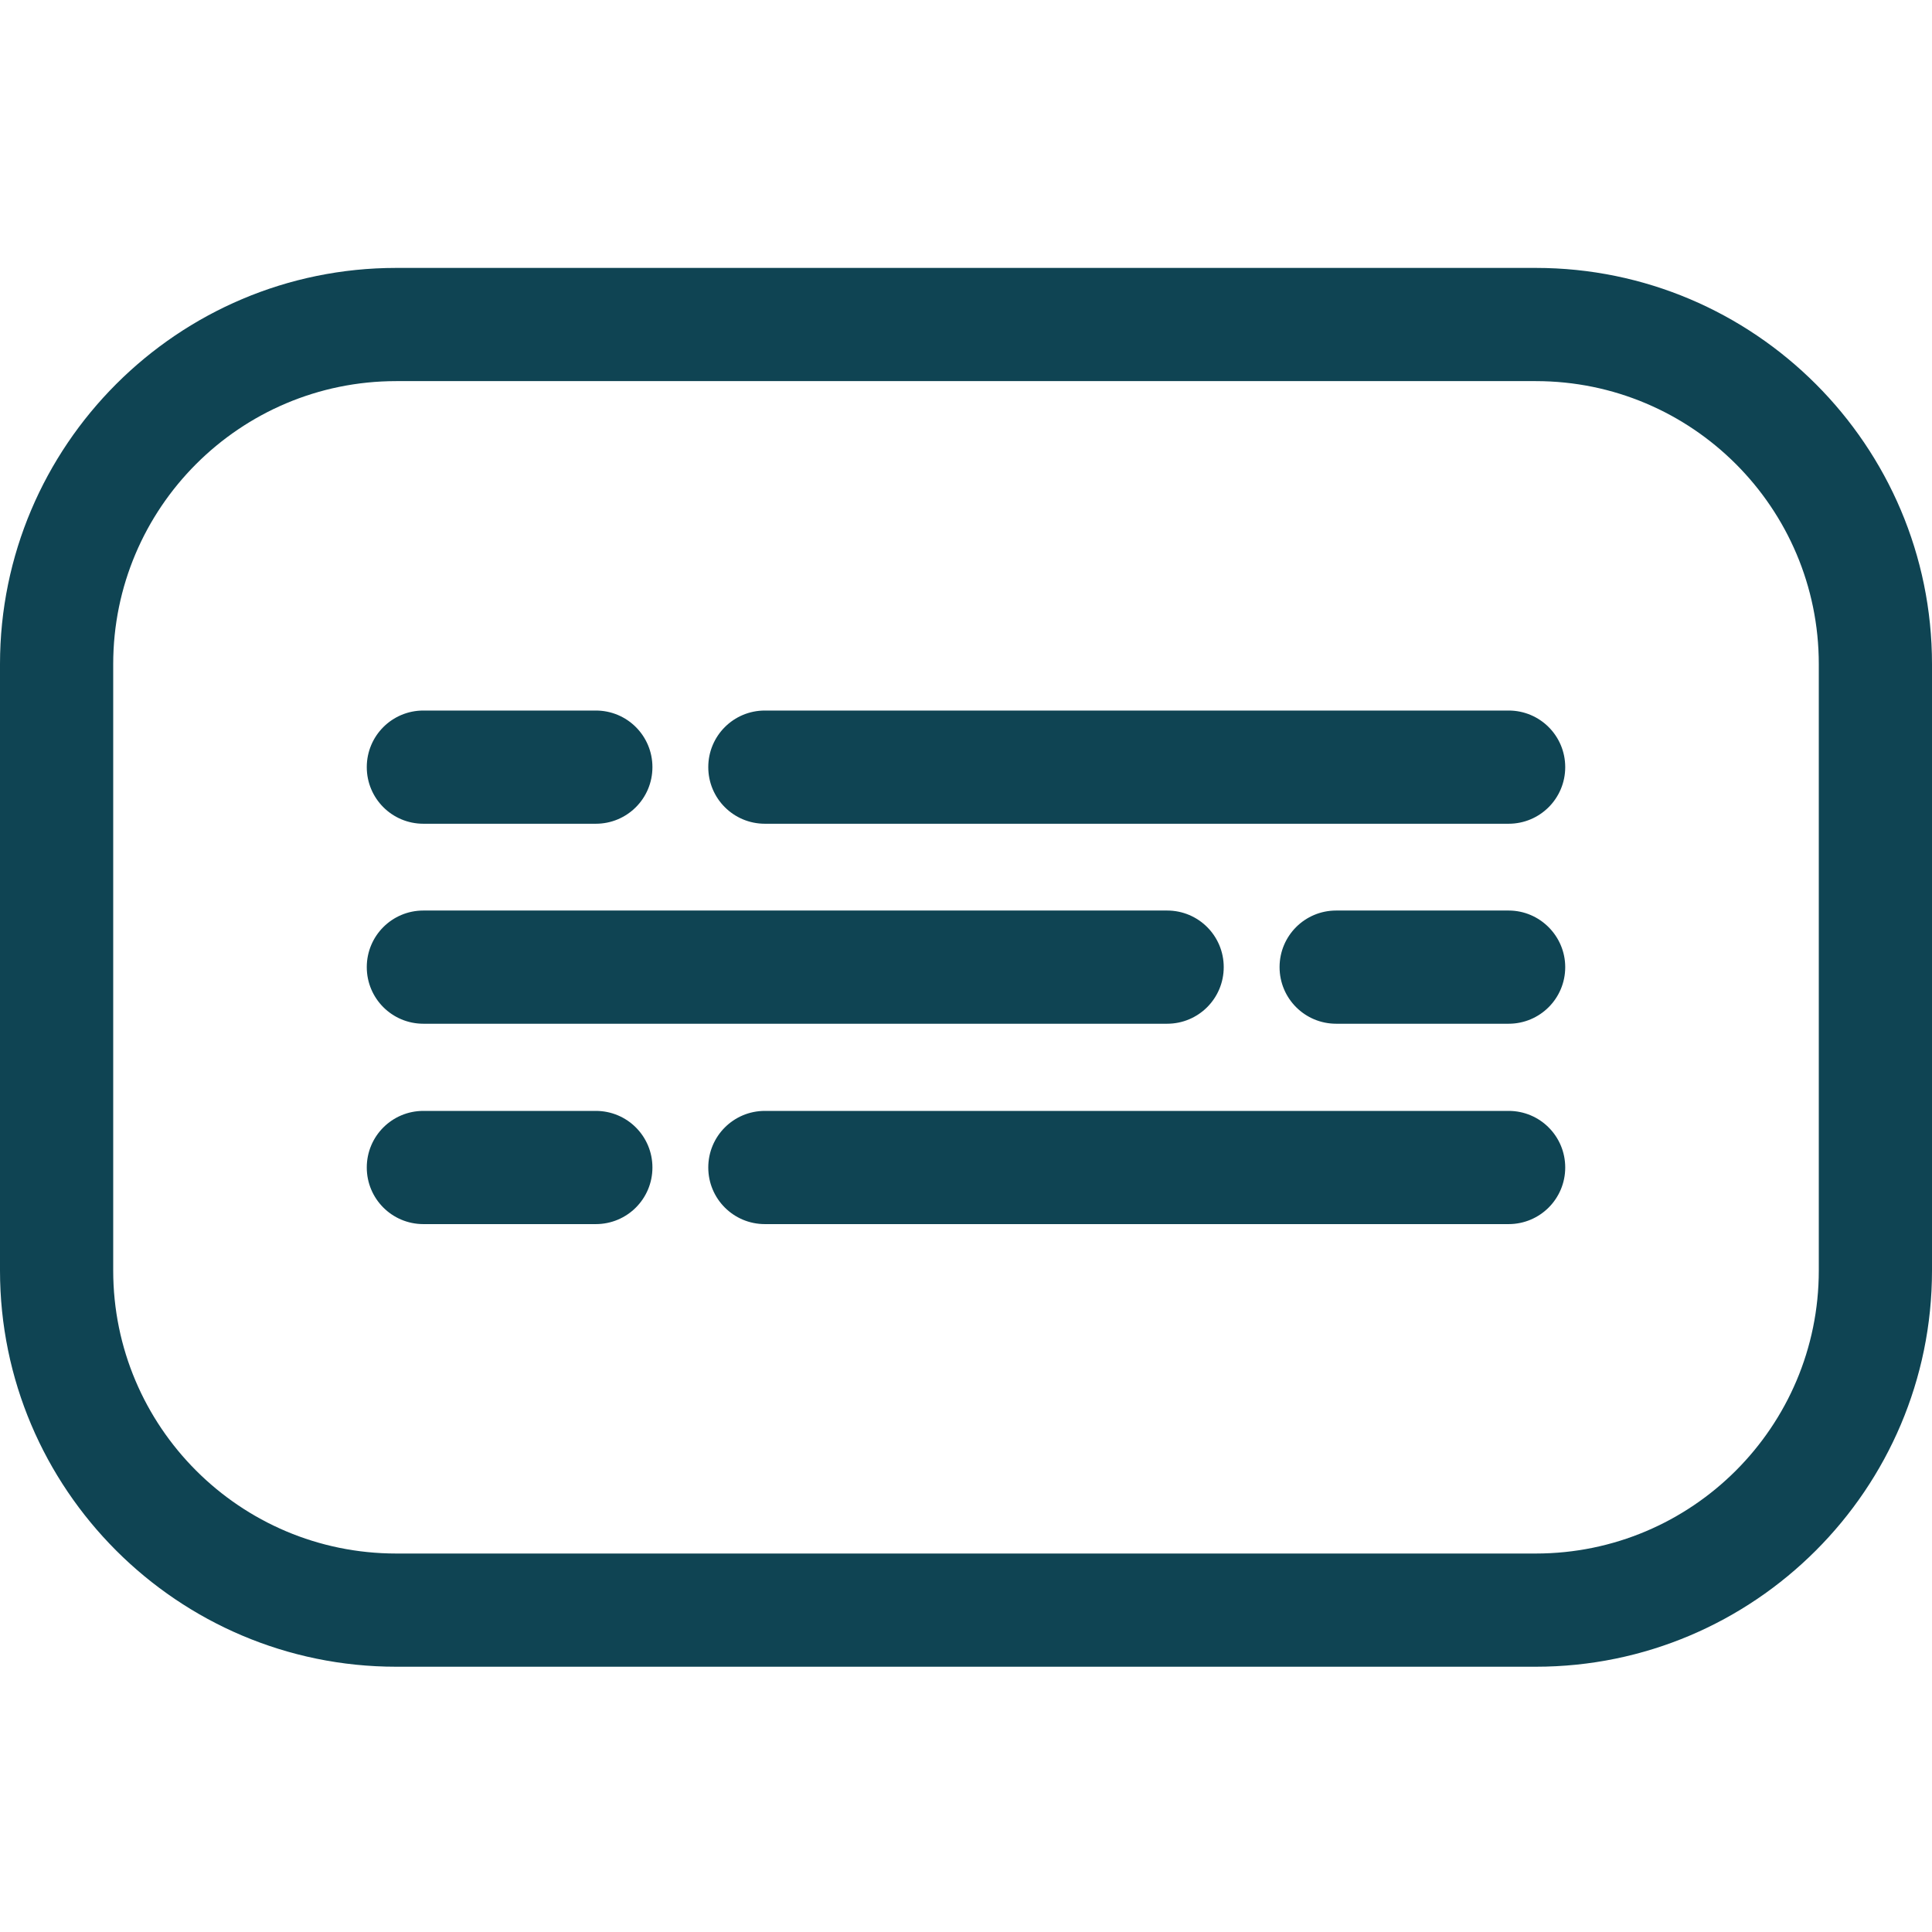 <?xml version="1.0" encoding="utf-8"?>
<!-- Generator: Adobe Illustrator 25.0.1, SVG Export Plug-In . SVG Version: 6.00 Build 0)  -->
<svg version="1.1" id="Layer_1" xmlns="http://www.w3.org/2000/svg" xmlns:xlink="http://www.w3.org/1999/xlink" x="0px" y="0px"
	 viewBox="0 0 512 512" style="enable-background:new 0 0 512 512;" xml:space="preserve">
<style type="text/css">
	.st0{fill:#0F4453;}
</style>
<path class="st0" d="M407,71H105C47.1,71,0,118.1,0,176v160.7c0,57.9,47.1,105,105,105h302c57.9,0,105-47.1,105-105V176
	C512,118.1,464.9,71,407,71z M482,336.7c0,41.4-33.6,75-75,75H105c-41.4,0-75-33.6-75-75V176c0-41.4,33.6-75,75-75h302
	c41.4,0,75,33.6,75,75V336.7z"/>
<path class="st0" d="M399.8,188.3H202.7c-8.3,0-15,6.7-15,15s6.7,15,15,15h197.1c8.3,0,15-6.7,15-15S408.1,188.3,399.8,188.3z"/>
<path class="st0" d="M112.2,218.3h45.7c8.3,0,15-6.7,15-15s-6.7-15-15-15h-45.7c-8.3,0-15,6.7-15,15S103.9,218.3,112.2,218.3z"/>
<path class="st0" d="M112.2,271.3h197.1c8.3,0,15-6.7,15-15c0-8.3-6.7-15-15-15H112.2c-8.3,0-15,6.7-15,15
	C97.2,264.6,103.9,271.3,112.2,271.3z"/>
<path class="st0" d="M399.8,241.3h-45.7c-8.3,0-15,6.7-15,15c0,8.3,6.7,15,15,15h45.7c8.3,0,15-6.7,15-15
	C414.8,248.1,408.1,241.3,399.8,241.3z"/>
<path class="st0" d="M399.8,294.4H202.7c-8.3,0-15,6.7-15,15c0,8.3,6.7,15,15,15h197.1c8.3,0,15-6.7,15-15
	C414.8,301.1,408.1,294.4,399.8,294.4z"/>
<path class="st0" d="M157.9,294.4h-45.7c-8.3,0-15,6.7-15,15c0,8.3,6.7,15,15,15h45.7c8.3,0,15-6.7,15-15
	C172.9,301.1,166.2,294.4,157.9,294.4z"/>
</svg>
